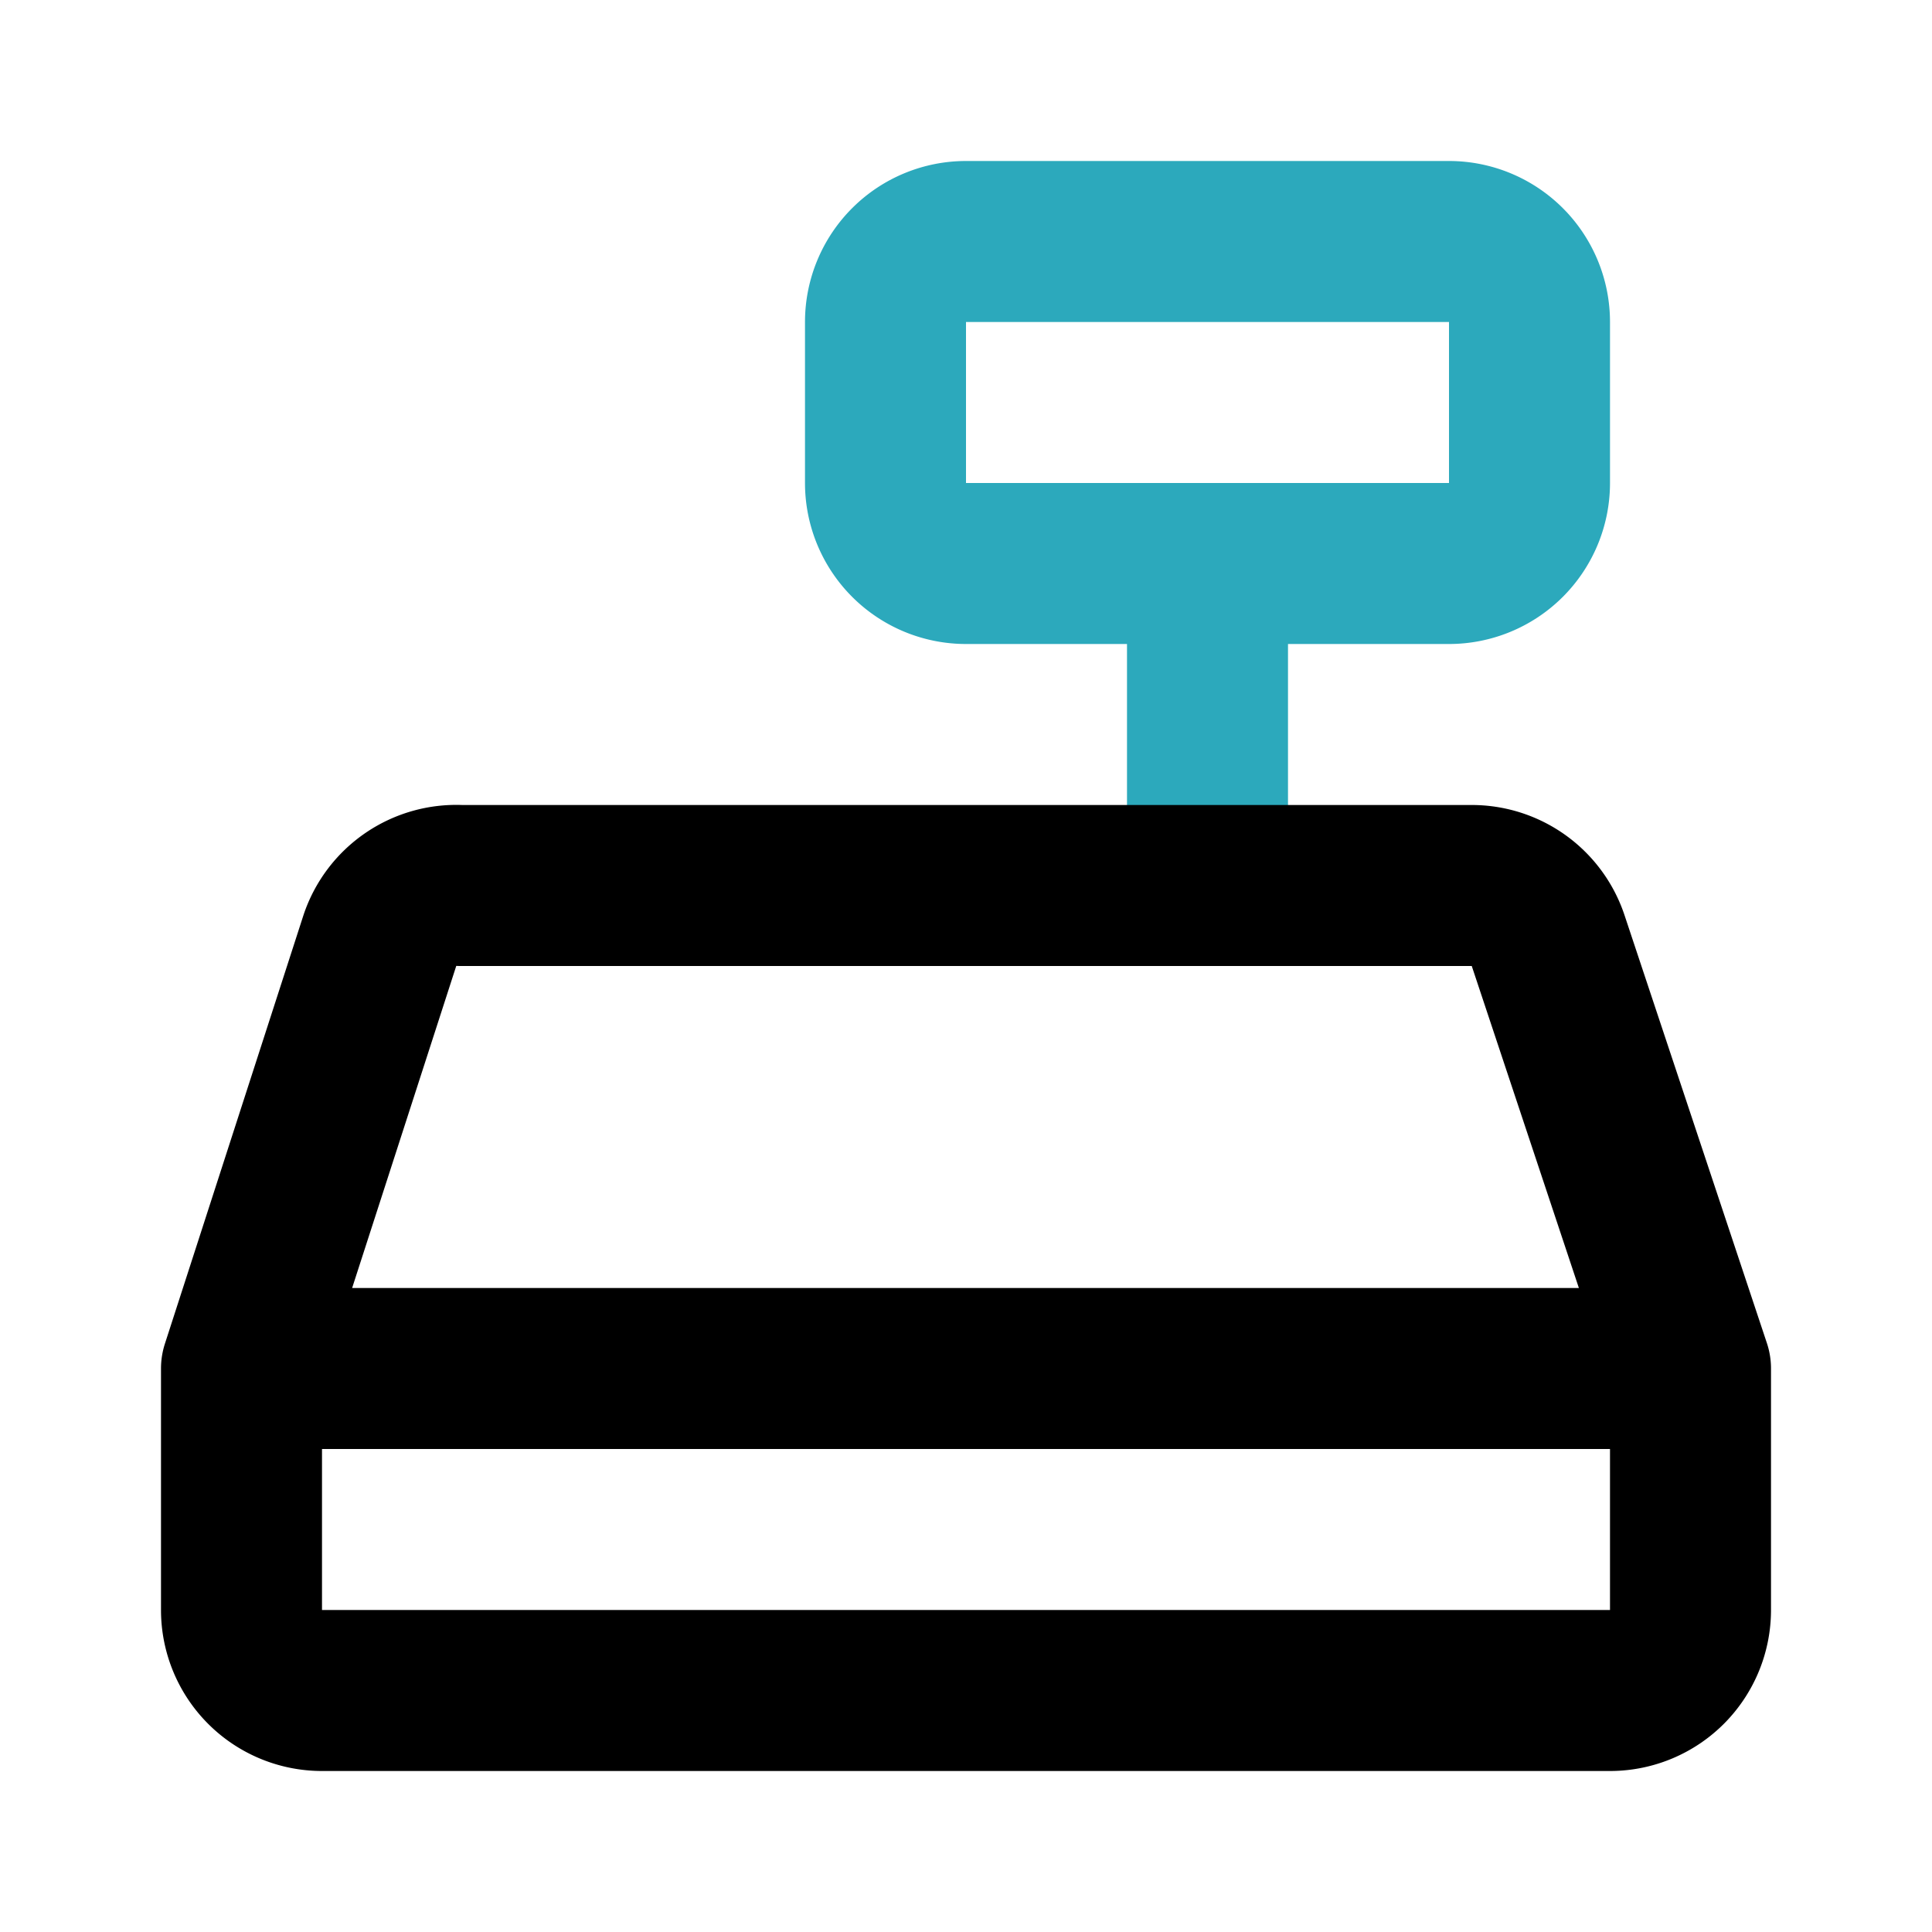 <?xml version="1.0" encoding="utf-8"?><!-- Скачано с сайта svg4.ru / Downloaded from svg4.ru -->
<svg fill="#000000" width="800px" height="800px" viewBox="0 0 24 24" id="cashier-machine" data-name="Line Color" xmlns="http://www.w3.org/2000/svg" class="icon line-color"><path id="secondary" d="M19,4V6a1,1,0,0,1-1,1H12a1,1,0,0,1-1-1V4a1,1,0,0,1,1-1h6A1,1,0,0,1,19,4ZM15,7v4" style="fill: none; stroke: rgb(44, 169, 188); stroke-linecap: round; stroke-linejoin: round; stroke-width: 2;"></path><path id="primary" d="M19.23,11.68a1,1,0,0,0-.95-.68H5.72a1,1,0,0,0-1,.68L3,17v3a1,1,0,0,0,1,1H20a1,1,0,0,0,1-1V17ZM3,17v3a1,1,0,0,0,1,1H20a1,1,0,0,0,1-1V17Z" style="fill: none; stroke: rgb(0, 0, 0); stroke-linecap: round; stroke-linejoin: round; stroke-width: 2;"></path></svg>